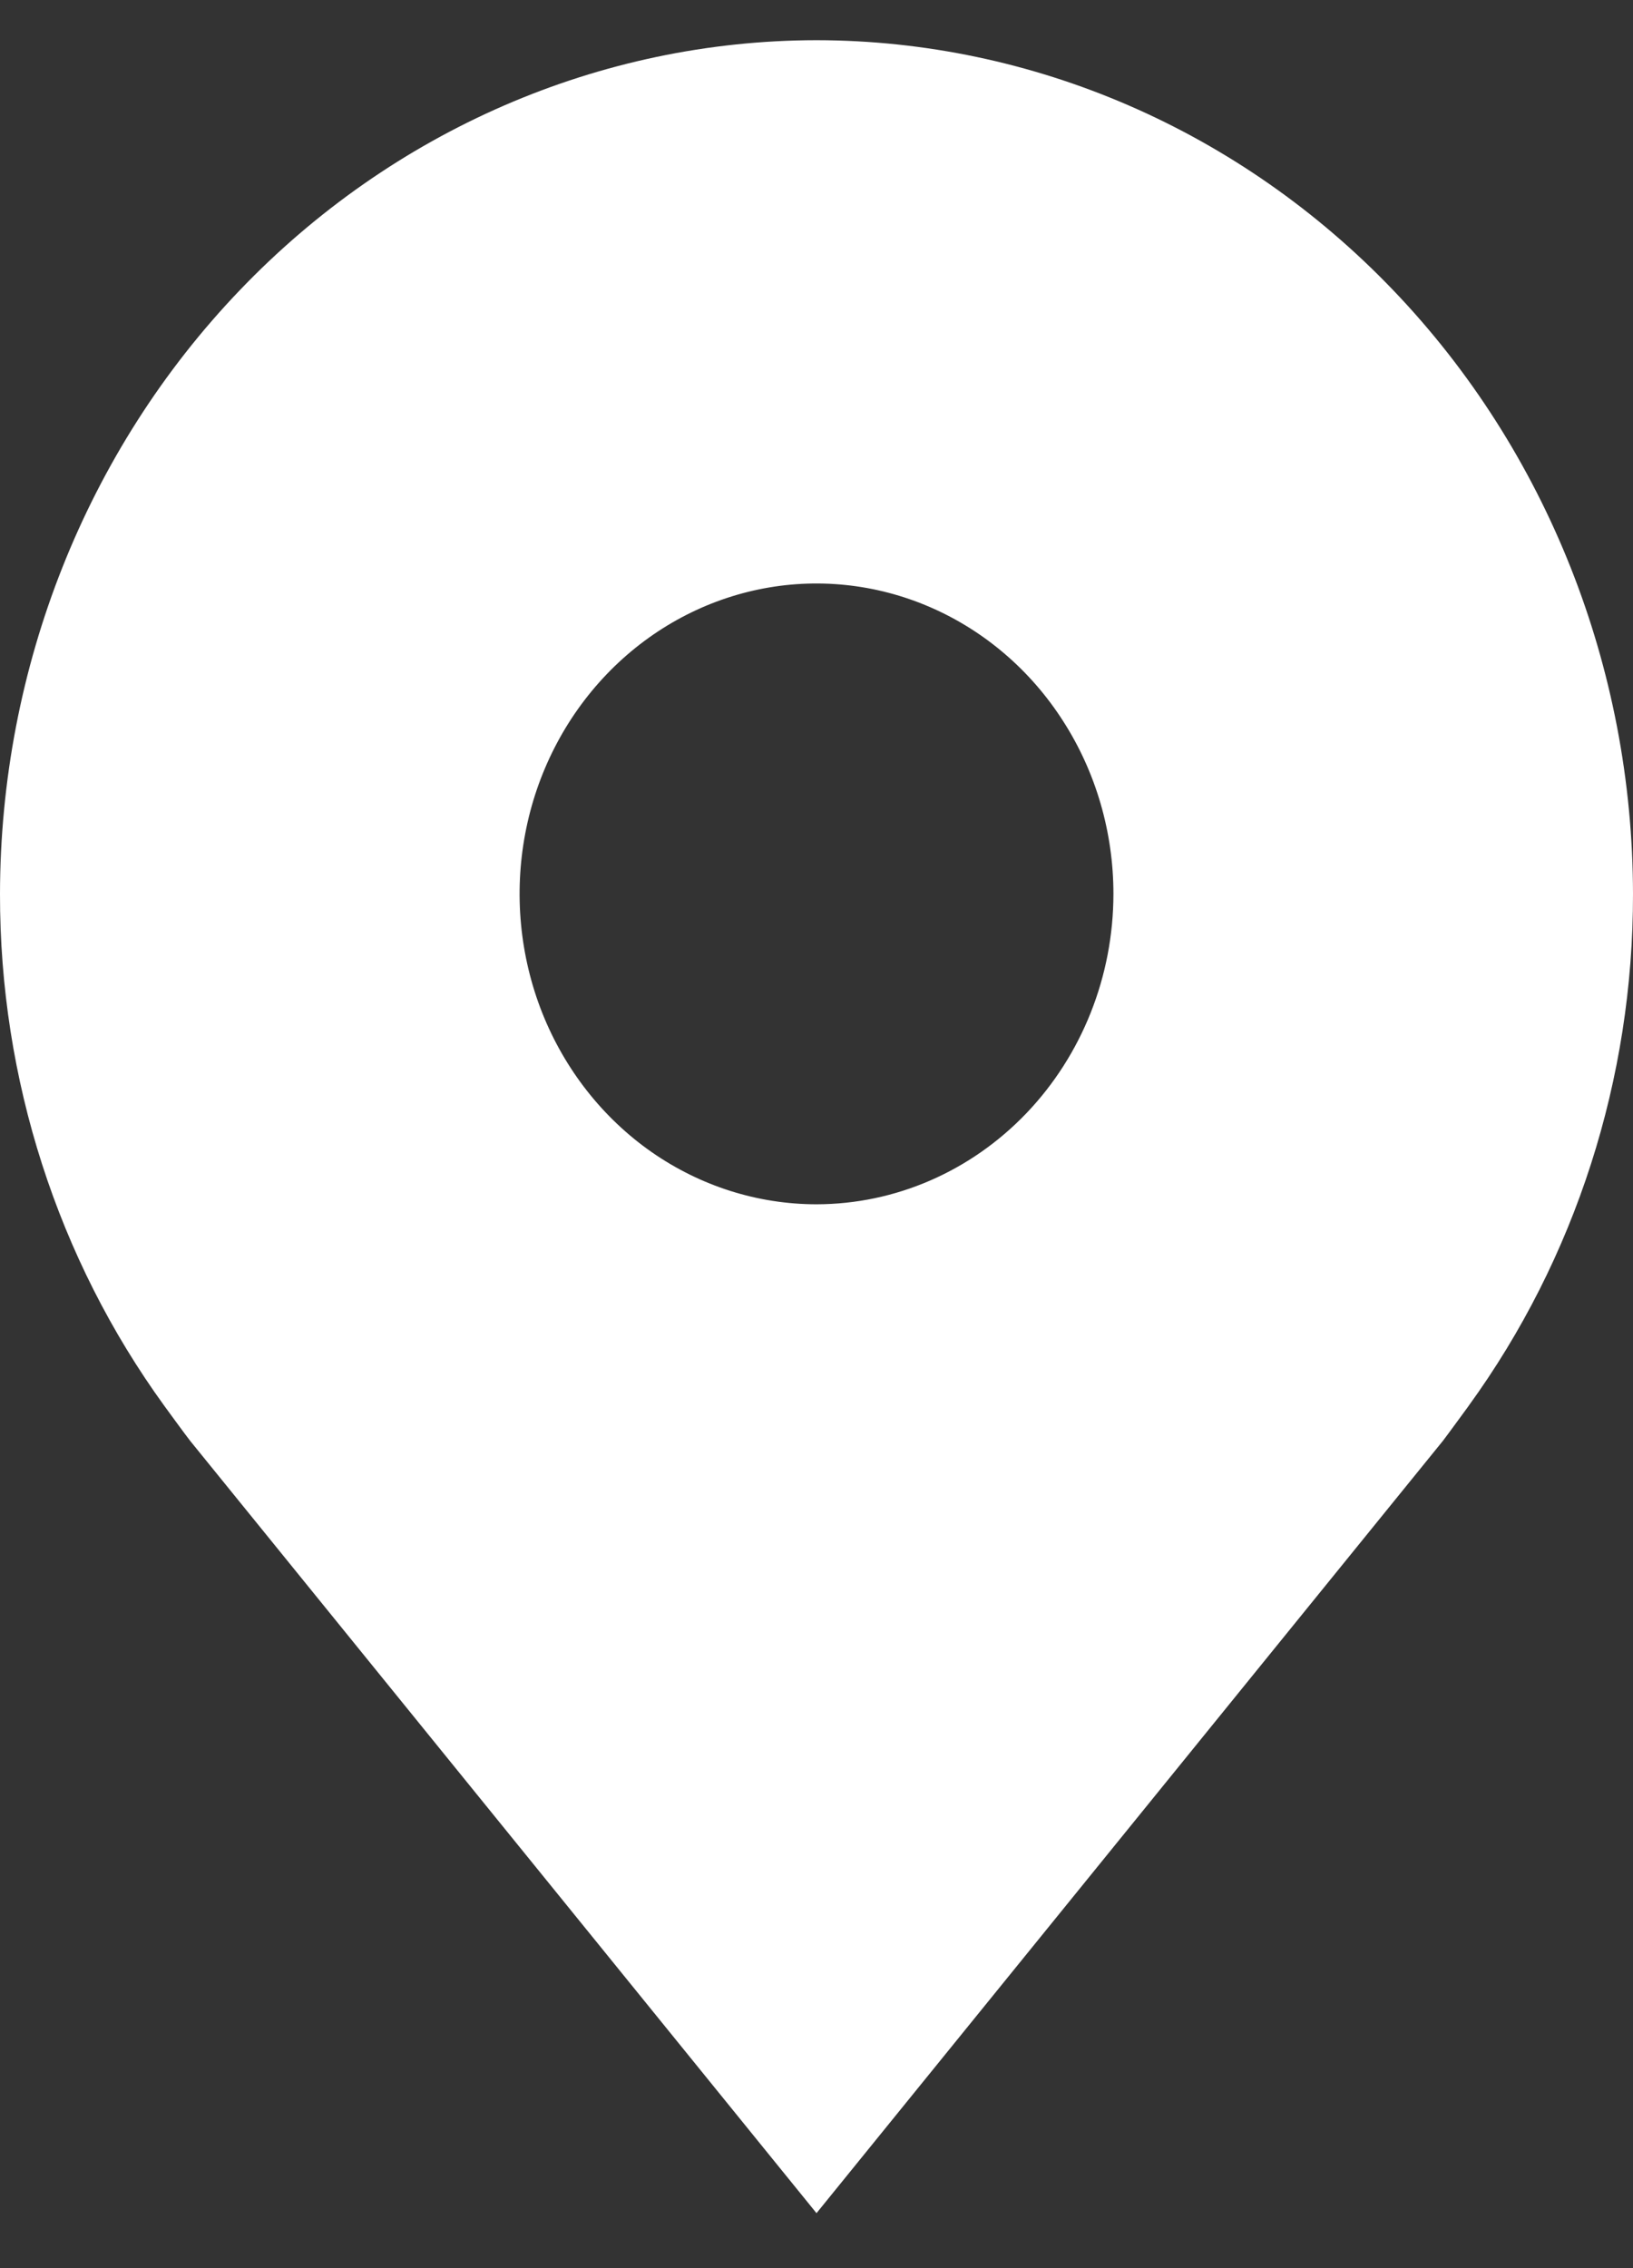 <svg width="18" height="25" viewBox="0 0 18 25" fill="none" xmlns="http://www.w3.org/2000/svg">
<rect x="0" y="0" width="18" height="25" fill="#333333" stroke="none"/>
<path d="M9 0.443C6.614 0.446 4.326 1.439 2.639 3.203C0.952 4.966 0.003 7.358 9.57508e-06 9.853C-0.003 11.891 0.634 13.874 1.813 15.498C1.813 15.498 2.059 15.836 2.099 15.885L9 24.394L15.905 15.881C15.941 15.835 16.187 15.498 16.187 15.498L16.188 15.496C17.366 13.873 18.003 11.89 18 9.853C17.997 7.358 17.048 4.966 15.361 3.203C13.674 1.439 11.386 0.446 9 0.443ZM9 13.274C8.353 13.274 7.72 13.073 7.182 12.698C6.644 12.322 6.224 11.787 5.976 11.162C5.729 10.537 5.664 9.849 5.79 9.185C5.916 8.521 6.228 7.912 6.686 7.433C7.144 6.955 7.727 6.629 8.362 6.497C8.996 6.365 9.654 6.433 10.252 6.692C10.85 6.951 11.362 7.389 11.721 7.952C12.081 8.514 12.273 9.176 12.273 9.853C12.272 10.76 11.927 11.629 11.313 12.271C10.699 12.912 9.868 13.273 9 13.274Z" fill="white"/>
</svg>
